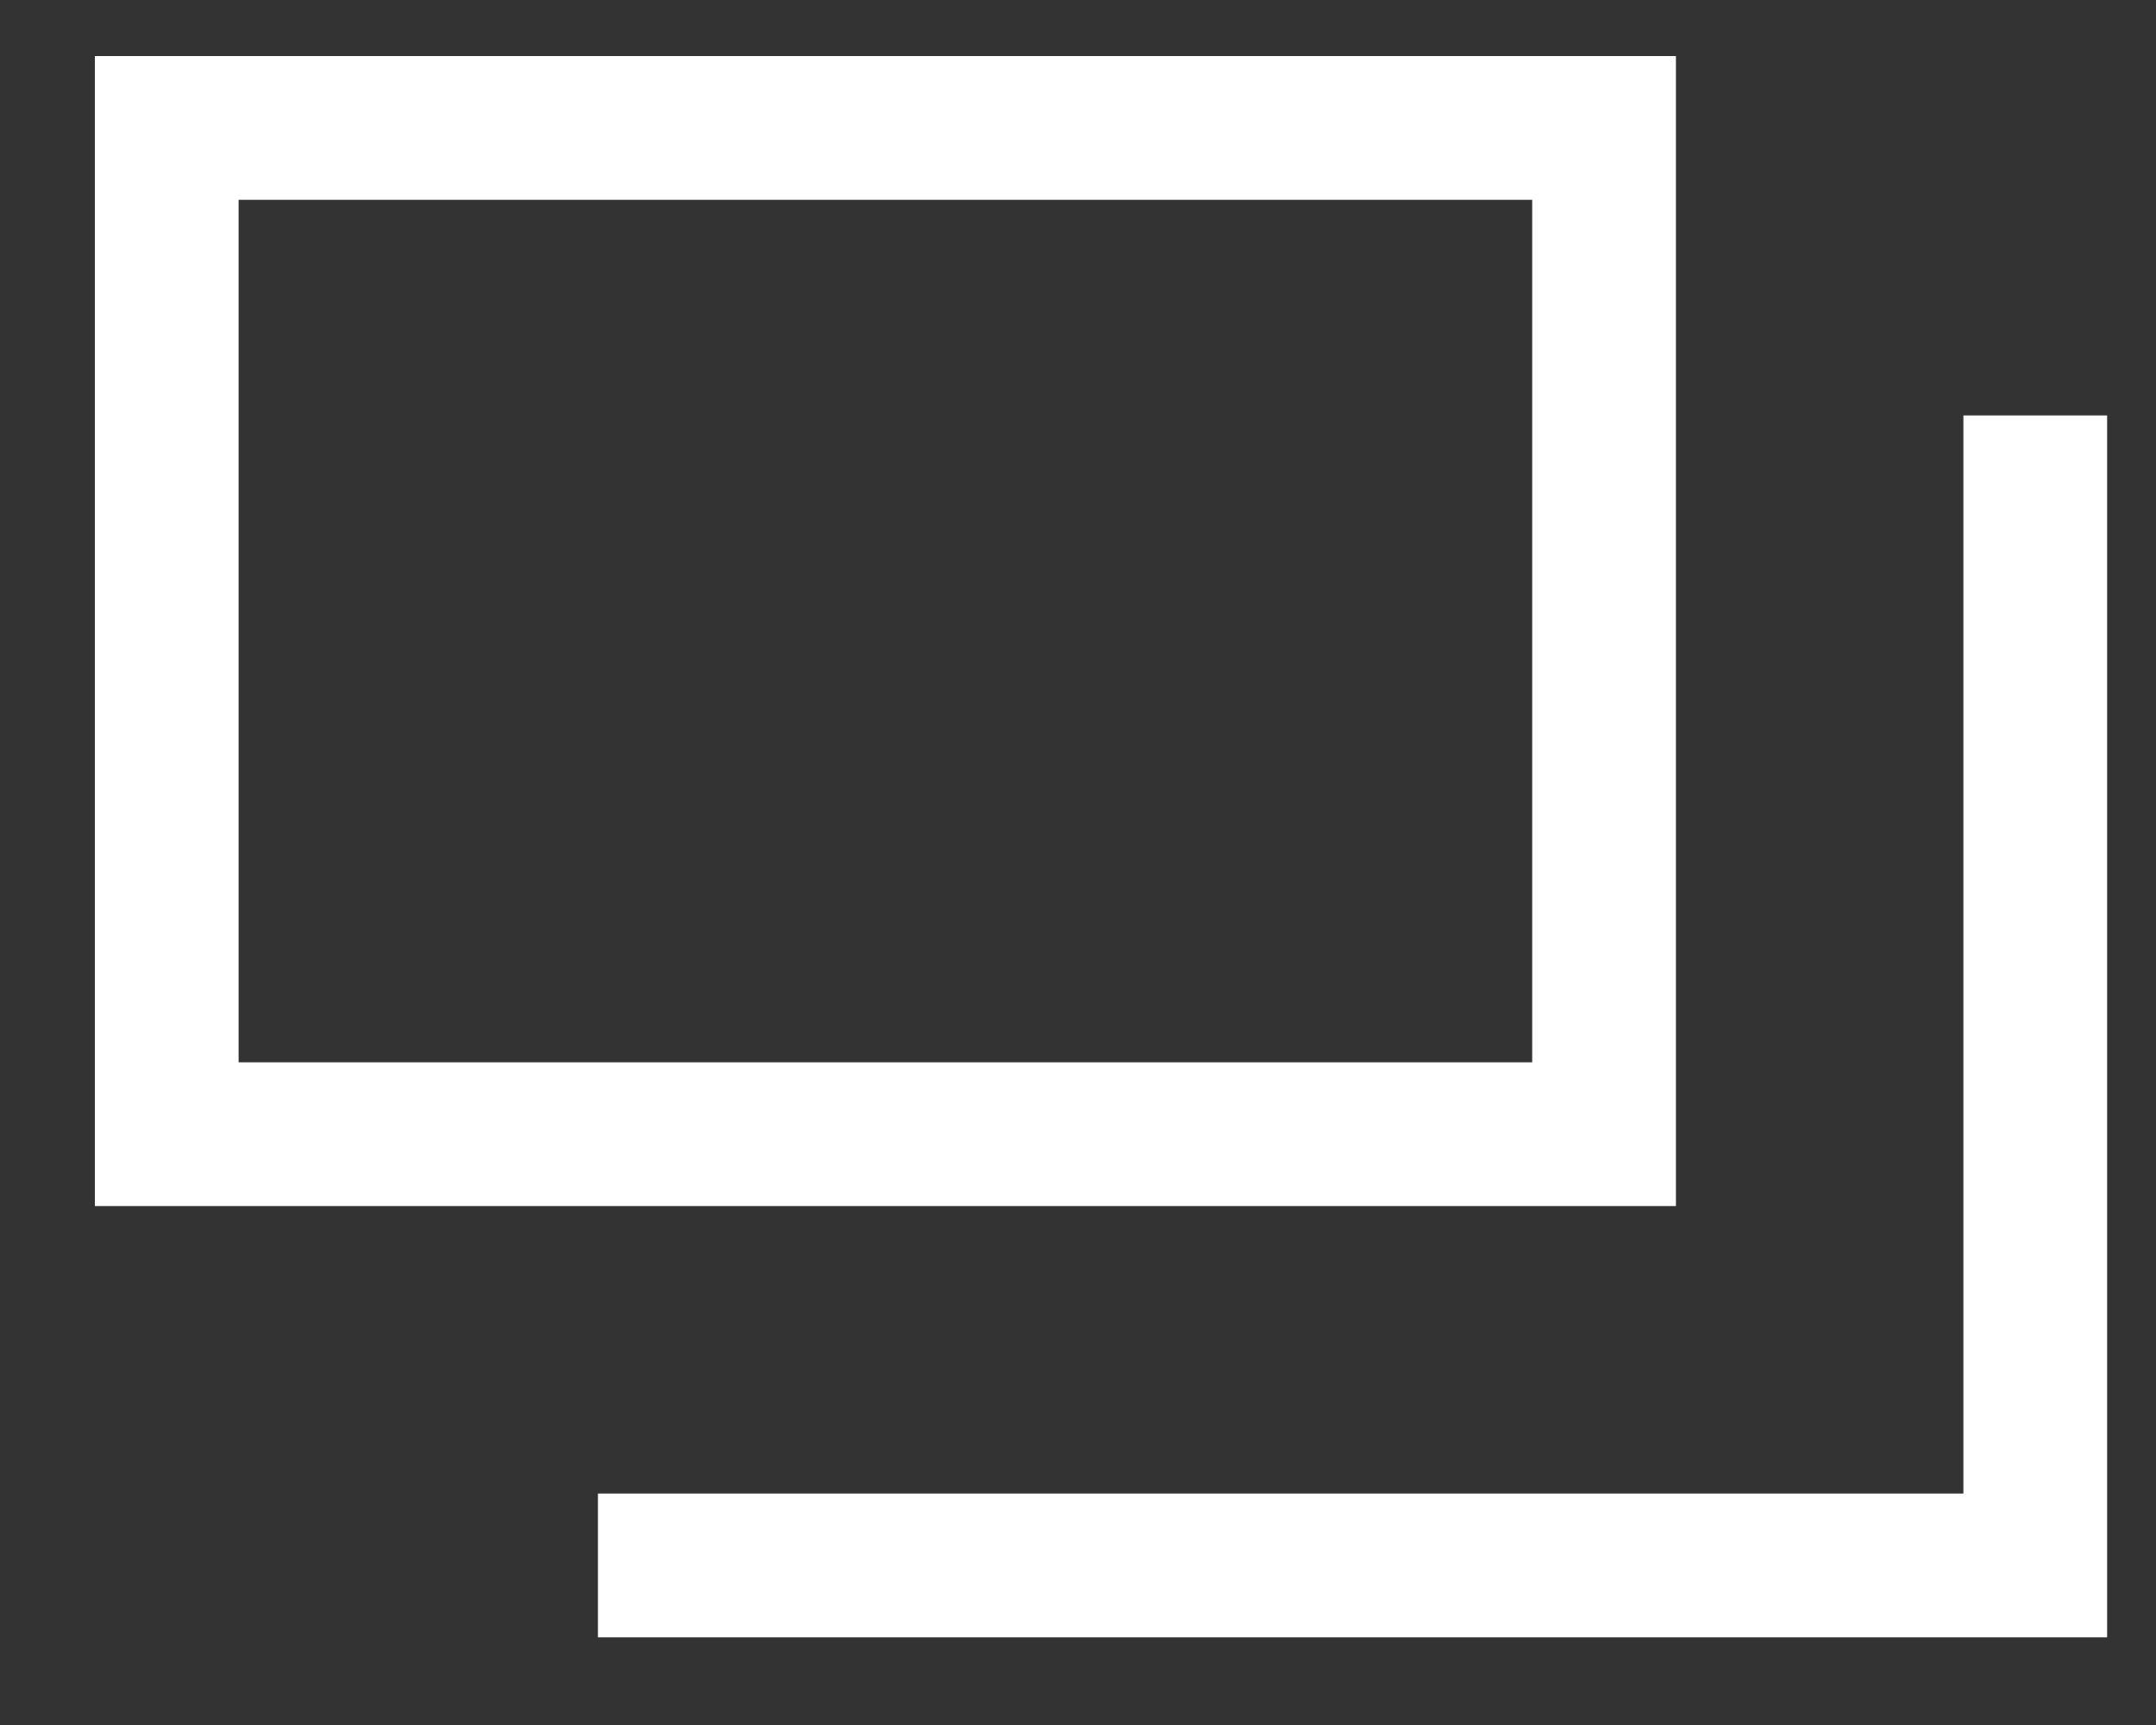<svg width="15" height="12" viewBox="0 0 15 12" fill="none" xmlns="http://www.w3.org/2000/svg">
<rect x="0" y="0" width="15" height="12" fill="#333333" stroke="none"/>
<g clip-path="url(#clip0_55_278)">
<g clip-path="url(#clip1_55_278)">
<g clip-path="url(#clip2_55_278)">
<path fill-rule="evenodd" clip-rule="evenodd" d="M1.16 0.89H11.16V7.89H1.16V0.89Z" stroke="white"/>
<path d="M14.16 2.89V10.89H4.16" stroke="white"/>
</g>
</g>
</g>
<defs>
<clipPath id="clip0_55_278">
<rect width="14" height="11" fill="white" transform="translate(0.66 0.39)"/>
</clipPath>
<clipPath id="clip1_55_278">
<rect width="14" height="11" fill="white" transform="translate(0.66 0.39)"/>
</clipPath>
<clipPath id="clip2_55_278">
<rect width="14" height="11" fill="white" transform="translate(0.66 0.39)"/>
</clipPath>
</defs>
</svg>

